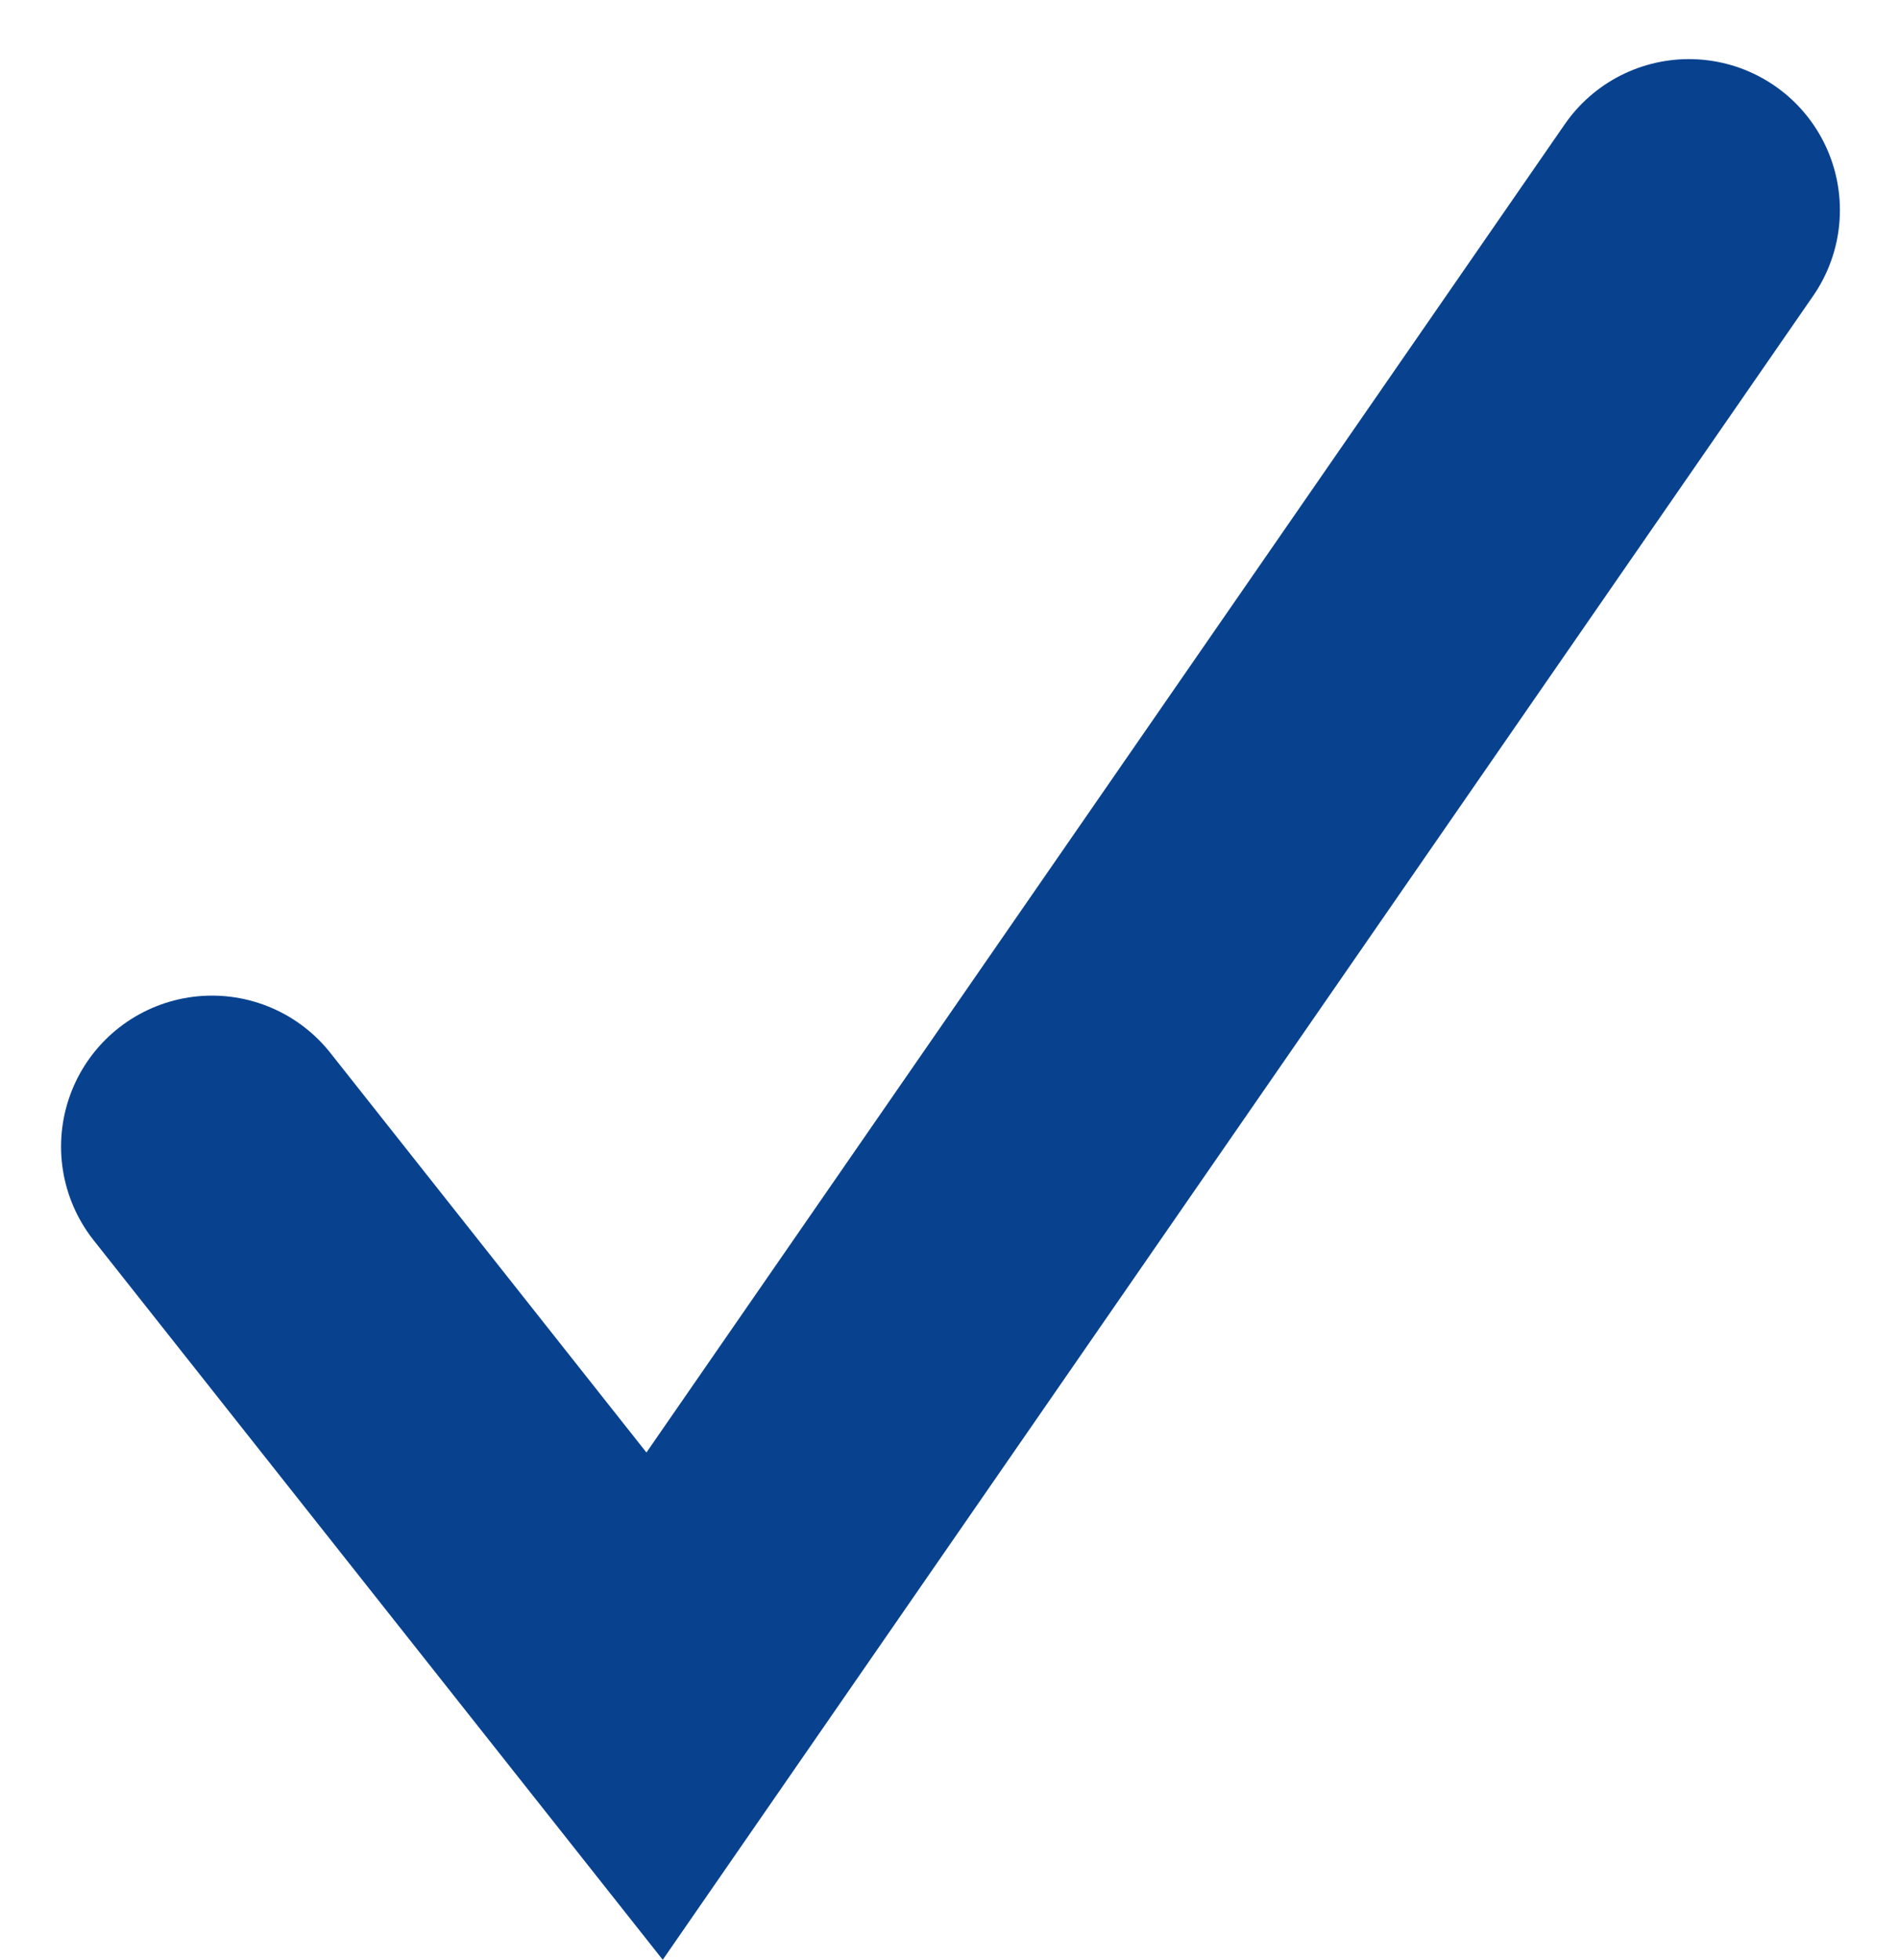 <svg xmlns="http://www.w3.org/2000/svg" width="25.161" height="25.963" viewBox="0 0 25.161 25.963">
  <path id="Path_215" data-name="Path 215" d="M-383,6824.626l5.864,7.413,13.705-19.82" transform="translate(385.809 -6809.436)" fill="none" stroke="#08428f" stroke-linecap="round" stroke-width="4"/>
</svg>
